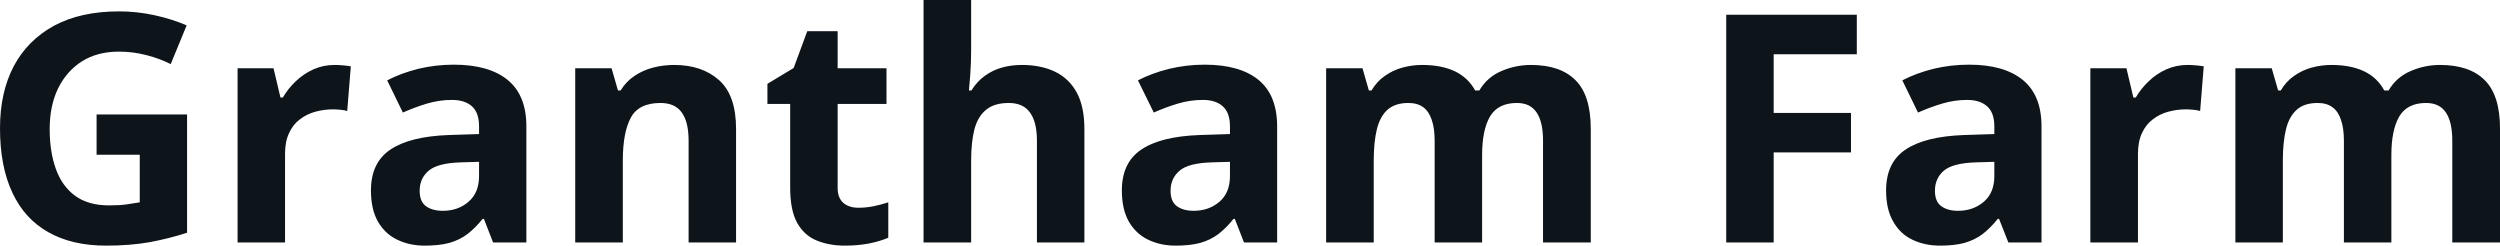 <svg fill="#0d141a" viewBox="0 0 180.148 17.699" height="100%" width="100%" xmlns="http://www.w3.org/2000/svg"><path preserveAspectRatio="none" d="M6.96 11.15L6.96 8.25L13.48 8.25L13.48 16.77Q12.19 17.19 10.79 17.45Q9.40 17.70 7.64 17.70L7.64 17.70Q5.19 17.70 3.48 16.73Q1.77 15.77 0.89 13.88Q0 11.99 0 9.24L0 9.24Q0 6.66 0.99 4.77Q1.99 2.89 3.90 1.85Q5.82 0.82 8.58 0.82L8.58 0.82Q9.88 0.82 11.15 1.10Q12.42 1.38 13.45 1.83L13.45 1.83L12.30 4.62Q11.54 4.23 10.58 3.98Q9.61 3.72 8.56 3.72L8.56 3.72Q7.04 3.72 5.92 4.41Q4.81 5.11 4.19 6.36Q3.58 7.61 3.58 9.31L3.58 9.31Q3.58 10.92 4.02 12.16Q4.46 13.40 5.40 14.10Q6.35 14.80 7.86 14.80L7.86 14.80Q8.60 14.80 9.11 14.73Q9.62 14.66 10.07 14.58L10.07 14.58L10.07 11.15L6.96 11.15ZM24.12 4.68L24.12 4.68Q24.38 4.68 24.72 4.71Q25.07 4.74 25.28 4.78L25.28 4.78L25.02 8.00Q24.85 7.94 24.54 7.91Q24.24 7.88 24.01 7.88L24.01 7.88Q23.35 7.88 22.72 8.05Q22.10 8.22 21.61 8.60Q21.11 8.97 20.83 9.59Q20.54 10.20 20.54 11.08L20.54 11.08L20.54 17.47L17.12 17.47L17.12 4.92L19.71 4.92L20.21 7.03L20.38 7.03Q20.75 6.39 21.31 5.86Q21.87 5.32 22.58 5.00Q23.29 4.68 24.12 4.68ZM32.70 4.66L32.70 4.66Q35.23 4.66 36.58 5.76Q37.93 6.86 37.93 9.11L37.93 9.11L37.93 17.47L35.53 17.47L34.87 15.77L34.78 15.77Q34.24 16.44 33.68 16.87Q33.12 17.29 32.39 17.50Q31.66 17.70 30.61 17.70L30.61 17.70Q29.50 17.70 28.62 17.27Q27.74 16.85 27.23 15.96Q26.73 15.08 26.73 13.72L26.73 13.72Q26.73 11.72 28.13 10.78Q29.54 9.83 32.34 9.73L32.34 9.73L34.52 9.66L34.52 9.11Q34.52 8.12 34.01 7.66Q33.49 7.20 32.57 7.20L32.57 7.20Q31.66 7.20 30.78 7.46Q29.91 7.72 29.03 8.11L29.03 8.11L27.90 5.79Q28.90 5.27 30.14 4.96Q31.38 4.66 32.70 4.66ZM34.52 12.69L34.52 11.66L33.20 11.70Q31.54 11.75 30.89 12.30Q30.24 12.85 30.24 13.75L30.24 13.75Q30.24 14.53 30.70 14.86Q31.16 15.19 31.91 15.19L31.91 15.19Q33.01 15.19 33.76 14.54Q34.52 13.89 34.52 12.69L34.52 12.69ZM48.58 4.68L48.58 4.68Q50.59 4.68 51.82 5.78Q53.04 6.87 53.04 9.29L53.04 9.29L53.04 17.47L49.62 17.47L49.62 10.14Q49.62 8.79 49.13 8.11Q48.64 7.42 47.59 7.42L47.59 7.42Q46.02 7.42 45.45 8.49Q44.88 9.56 44.88 11.57L44.88 11.57L44.88 17.47L41.45 17.47L41.45 4.92L44.07 4.92L44.53 6.52L44.72 6.52Q45.12 5.87 45.72 5.47Q46.33 5.06 47.06 4.87Q47.80 4.68 48.58 4.68ZM61.86 14.97L61.86 14.97Q62.42 14.97 62.95 14.86Q63.49 14.75 64.01 14.58L64.01 14.58L64.01 17.13Q63.46 17.37 62.65 17.54Q61.83 17.70 60.87 17.70L60.87 17.70Q59.75 17.70 58.85 17.33Q57.96 16.97 57.45 16.07Q56.94 15.16 56.94 13.54L56.94 13.54L56.94 7.49L55.30 7.49L55.30 6.04L57.19 4.90L58.17 2.25L60.36 2.25L60.36 4.92L63.88 4.92L63.88 7.49L60.36 7.49L60.36 13.54Q60.36 14.26 60.77 14.62Q61.18 14.97 61.86 14.97ZM66.55 0L69.98 0L69.98 3.56Q69.98 4.49 69.92 5.33Q69.85 6.18 69.82 6.52L69.82 6.52L70.00 6.52Q70.40 5.87 70.96 5.47Q71.52 5.06 72.19 4.87Q72.86 4.68 73.64 4.68L73.64 4.68Q75.00 4.68 76.01 5.16Q77.02 5.64 77.58 6.65Q78.14 7.67 78.14 9.29L78.14 9.29L78.14 17.47L74.72 17.47L74.72 10.14Q74.72 8.79 74.22 8.11Q73.73 7.42 72.69 7.42L72.69 7.42Q71.66 7.42 71.07 7.90Q70.47 8.38 70.22 9.30Q69.98 10.23 69.98 11.57L69.98 11.57L69.98 17.47L66.55 17.47L66.55 0ZM86.81 4.66L86.81 4.66Q89.34 4.66 90.69 5.76Q92.03 6.86 92.03 9.11L92.03 9.11L92.03 17.47L89.64 17.47L88.98 15.77L88.89 15.77Q88.35 16.44 87.79 16.87Q87.23 17.29 86.50 17.50Q85.77 17.70 84.72 17.70L84.72 17.70Q83.61 17.70 82.73 17.27Q81.85 16.85 81.34 15.96Q80.84 15.08 80.84 13.72L80.84 13.72Q80.84 11.72 82.24 10.78Q83.64 9.83 86.45 9.73L86.45 9.73L88.63 9.66L88.63 9.11Q88.63 8.12 88.11 7.66Q87.60 7.20 86.68 7.20L86.68 7.20Q85.77 7.20 84.89 7.46Q84.02 7.72 83.14 8.11L83.14 8.11L82.00 5.79Q83.00 5.27 84.25 4.96Q85.49 4.66 86.81 4.66ZM88.63 12.69L88.63 11.66L87.31 11.70Q85.64 11.75 85.00 12.30Q84.35 12.85 84.35 13.75L84.35 13.75Q84.35 14.53 84.81 14.86Q85.27 15.19 86.01 15.19L86.01 15.19Q87.11 15.19 87.87 14.54Q88.63 13.89 88.63 12.69L88.63 12.69ZM110.31 4.68L110.31 4.68Q112.44 4.68 113.53 5.78Q114.63 6.87 114.63 9.29L114.63 9.29L114.63 17.47L111.19 17.47L111.19 10.14Q111.19 8.79 110.73 8.11Q110.27 7.42 109.31 7.42L109.31 7.42Q107.95 7.42 107.37 8.39Q106.80 9.37 106.80 11.17L106.80 11.17L106.80 17.47L103.38 17.47L103.38 10.14Q103.38 9.24 103.17 8.64Q102.97 8.03 102.56 7.73Q102.14 7.42 101.49 7.42L101.49 7.42Q100.54 7.42 99.99 7.90Q99.45 8.38 99.22 9.30Q98.99 10.23 98.99 11.57L98.99 11.57L98.99 17.47L95.56 17.47L95.56 4.92L98.18 4.92L98.64 6.52L98.83 6.52Q99.21 5.87 99.79 5.47Q100.37 5.06 101.06 4.87Q101.76 4.68 102.48 4.68L102.48 4.68Q103.86 4.68 104.82 5.13Q105.78 5.58 106.30 6.52L106.30 6.52L106.60 6.52Q107.16 5.56 108.19 5.12Q109.22 4.68 110.31 4.68ZM127.81 10.98L127.81 17.47L124.39 17.47L124.39 1.06L133.80 1.06L133.80 3.91L127.81 3.91L127.81 8.14L133.38 8.14L133.38 10.98L127.81 10.98ZM141.89 4.66L141.89 4.66Q144.41 4.66 145.76 5.76Q147.11 6.86 147.11 9.11L147.11 9.11L147.11 17.47L144.72 17.47L144.05 15.77L143.96 15.77Q143.42 16.44 142.86 16.87Q142.30 17.29 141.57 17.50Q140.84 17.70 139.80 17.70L139.80 17.70Q138.69 17.70 137.80 17.27Q136.92 16.85 136.42 15.96Q135.91 15.08 135.91 13.72L135.91 13.72Q135.91 11.72 137.31 10.78Q138.72 9.83 141.53 9.73L141.53 9.73L143.71 9.66L143.71 9.11Q143.71 8.12 143.19 7.66Q142.67 7.20 141.75 7.20L141.75 7.20Q140.84 7.20 139.97 7.46Q139.09 7.72 138.21 8.11L138.21 8.11L137.08 5.79Q138.08 5.27 139.32 4.96Q140.56 4.66 141.89 4.66ZM143.71 12.69L143.71 11.66L142.38 11.70Q140.72 11.75 140.07 12.30Q139.43 12.85 139.43 13.75L139.43 13.75Q139.43 14.53 139.89 14.86Q140.35 15.19 141.09 15.19L141.09 15.19Q142.19 15.19 142.95 14.54Q143.71 13.89 143.71 12.69L143.71 12.69ZM157.64 4.68L157.64 4.68Q157.90 4.68 158.24 4.71Q158.59 4.74 158.80 4.78L158.80 4.78L158.54 8.00Q158.37 7.94 158.06 7.91Q157.75 7.88 157.53 7.88L157.53 7.88Q156.87 7.88 156.24 8.05Q155.62 8.22 155.13 8.60Q154.63 8.97 154.35 9.59Q154.06 10.20 154.06 11.08L154.06 11.08L154.06 17.47L150.63 17.47L150.63 4.92L153.23 4.92L153.73 7.03L153.90 7.03Q154.27 6.39 154.83 5.86Q155.38 5.32 156.10 5.00Q156.81 4.68 157.64 4.68ZM175.82 4.68L175.82 4.68Q177.96 4.68 179.05 5.78Q180.15 6.87 180.15 9.29L180.15 9.29L180.15 17.47L176.71 17.47L176.71 10.14Q176.71 8.79 176.25 8.11Q175.79 7.42 174.82 7.42L174.82 7.42Q173.47 7.42 172.89 8.39Q172.32 9.37 172.32 11.17L172.32 11.17L172.32 17.47L168.90 17.47L168.90 10.14Q168.90 9.24 168.69 8.64Q168.49 8.03 168.08 7.73Q167.66 7.42 167.01 7.42L167.01 7.42Q166.05 7.42 165.51 7.90Q164.96 8.38 164.73 9.30Q164.50 10.23 164.50 11.57L164.50 11.57L164.50 17.47L161.08 17.47L161.08 4.92L163.70 4.92L164.16 6.52L164.35 6.52Q164.73 5.87 165.31 5.47Q165.89 5.06 166.58 4.87Q167.28 4.68 168.00 4.68L168.00 4.68Q169.38 4.68 170.34 5.13Q171.30 5.58 171.81 6.52L171.81 6.52L172.12 6.52Q172.68 5.56 173.71 5.12Q174.73 4.68 175.82 4.68Z"></path></svg>
